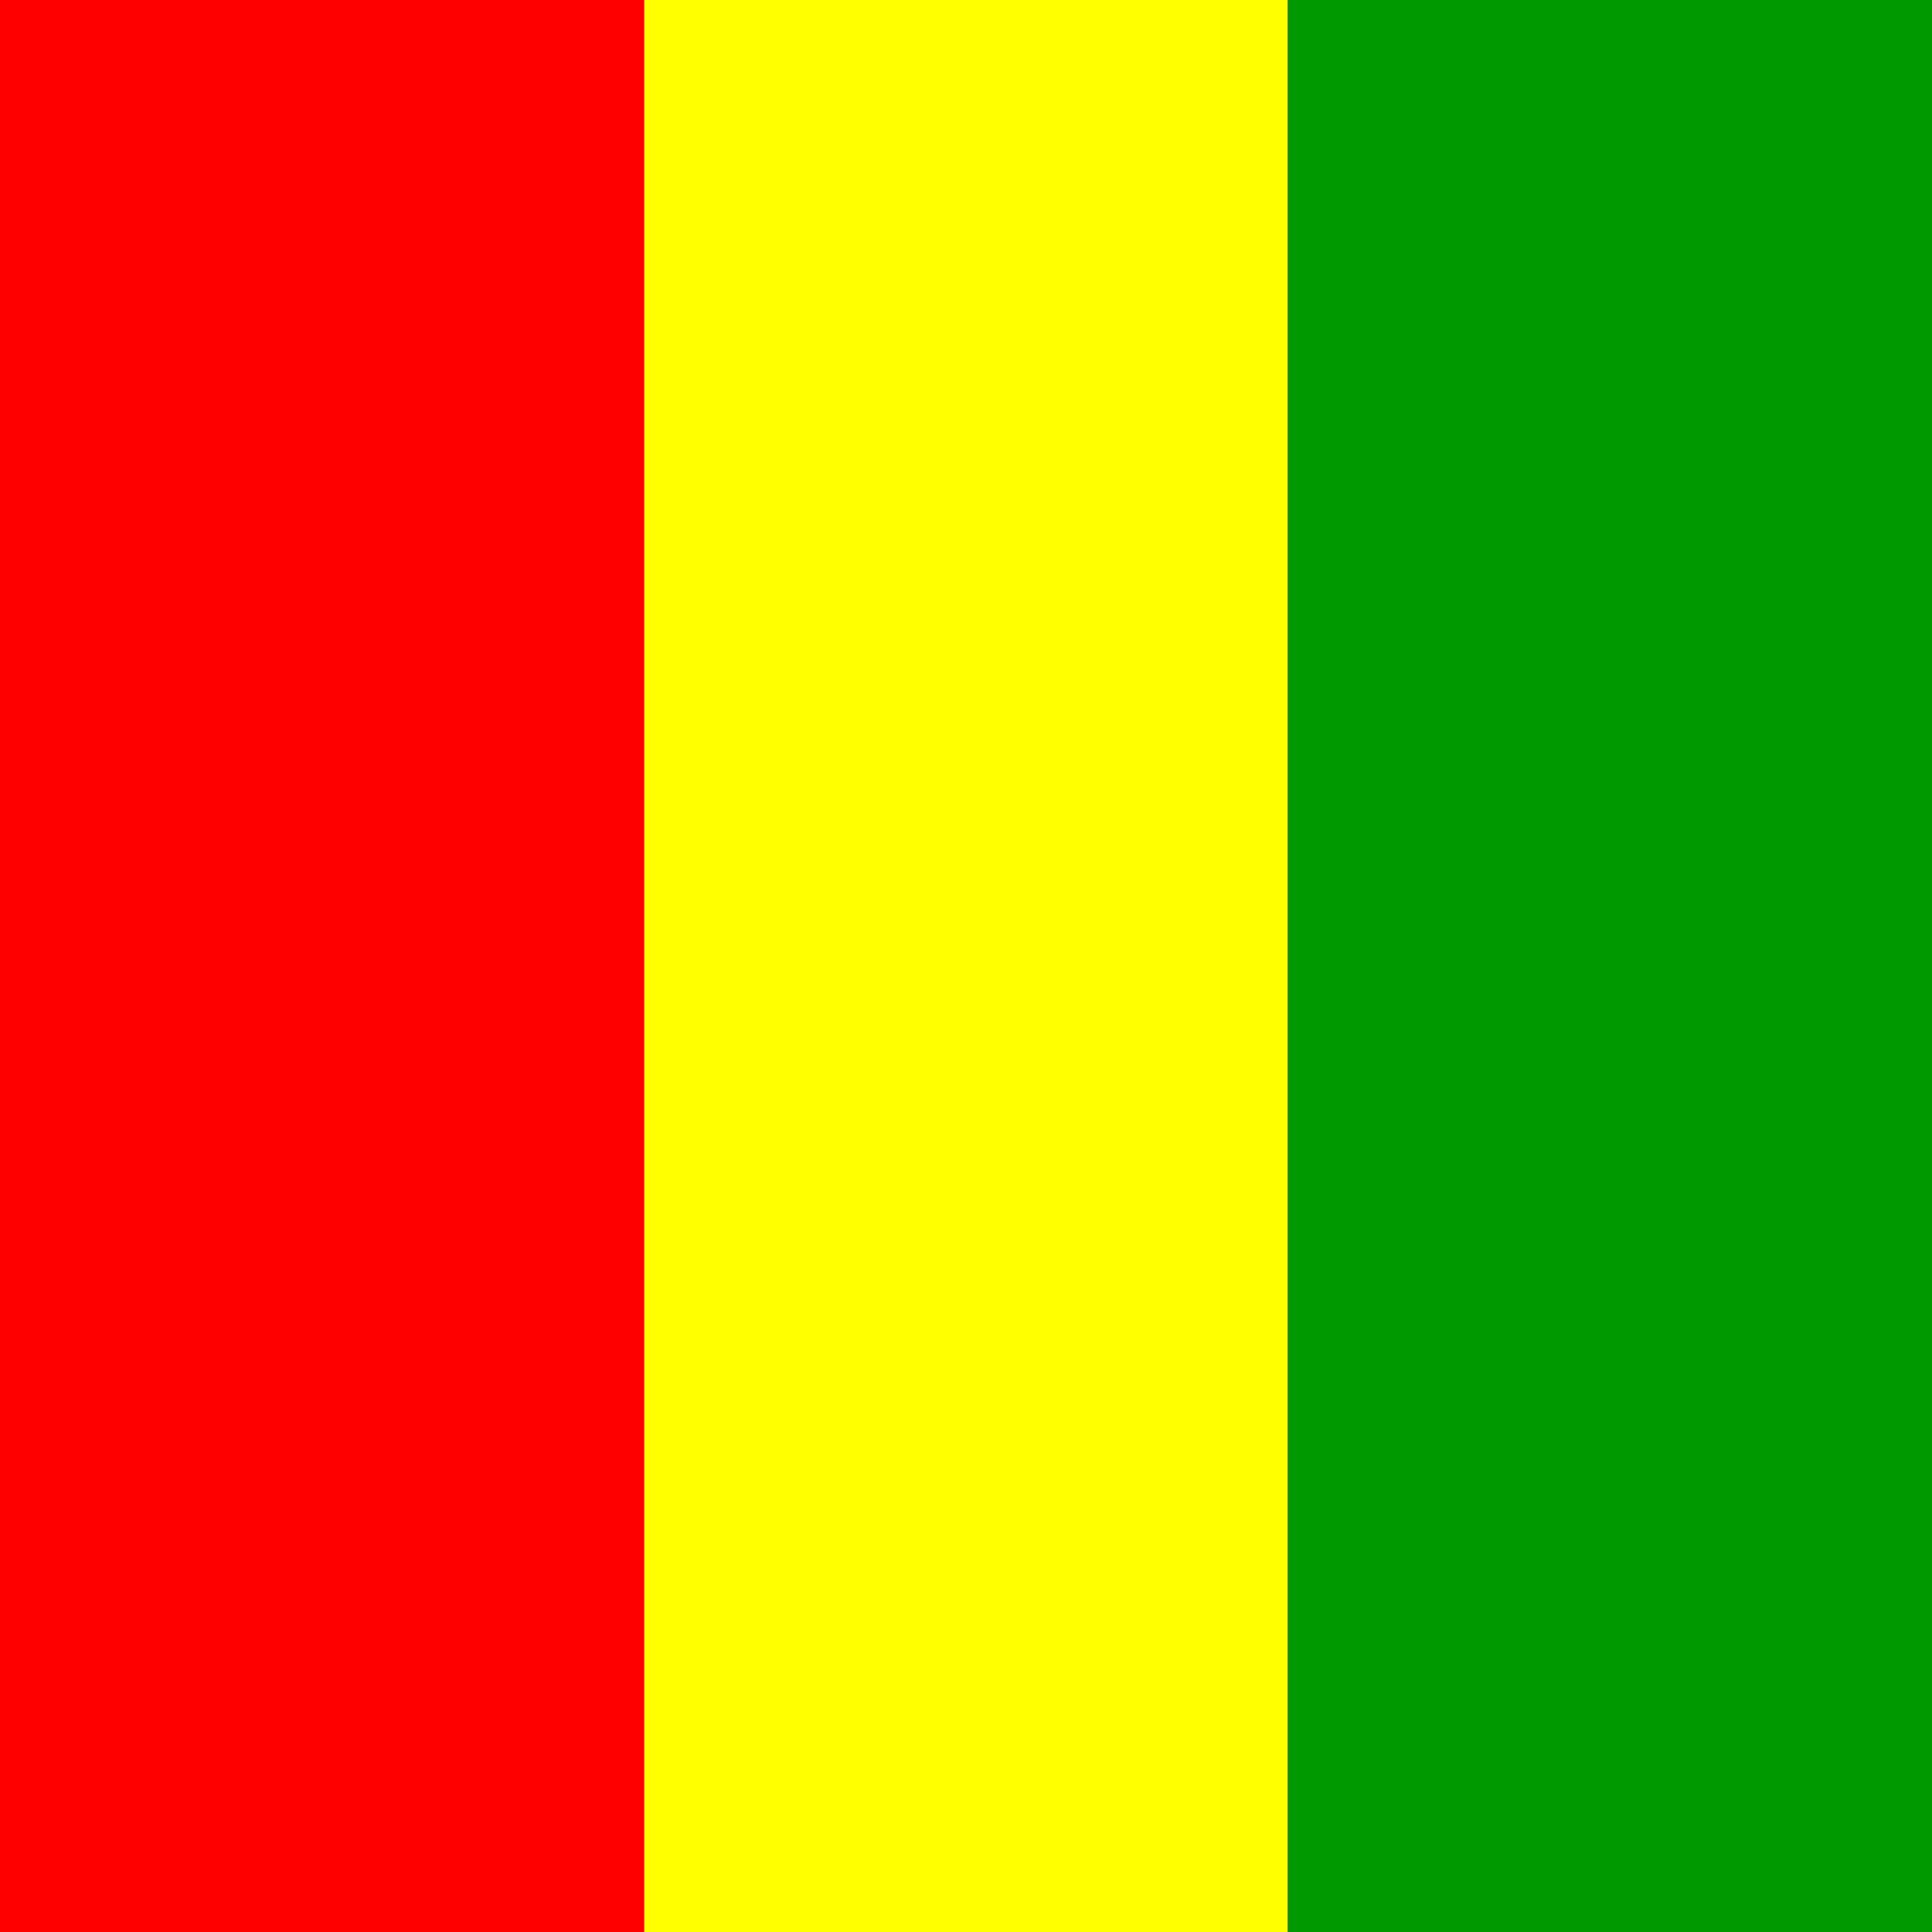 <svg width="100" height="100" viewBox="0 0 100 100" fill="none"
  xmlns="http://www.w3.org/2000/svg">
  <rect x="0" y="0" width="100" height="100" fill="#333333" stroke="none"/>
  <g clip-path="url(#clip0_10574_26071)">
    <path fill-rule="evenodd" clip-rule="evenodd" d="M0 0H33.34V100H0V0Z" fill="#FF0000"/>
    <path fill-rule="evenodd" clip-rule="evenodd" d="M33.34 0H66.66V100H33.34V0Z" fill="#FFFF00"/>
    <path fill-rule="evenodd" clip-rule="evenodd" d="M66.66 0H100V100H66.66V0Z" fill="#009900"/>
  </g>
  <defs>
    <clipPath id="clip0_10574_26071">
      <rect width="100" height="100" fill="white"/>
    </clipPath>
  </defs>
</svg>
